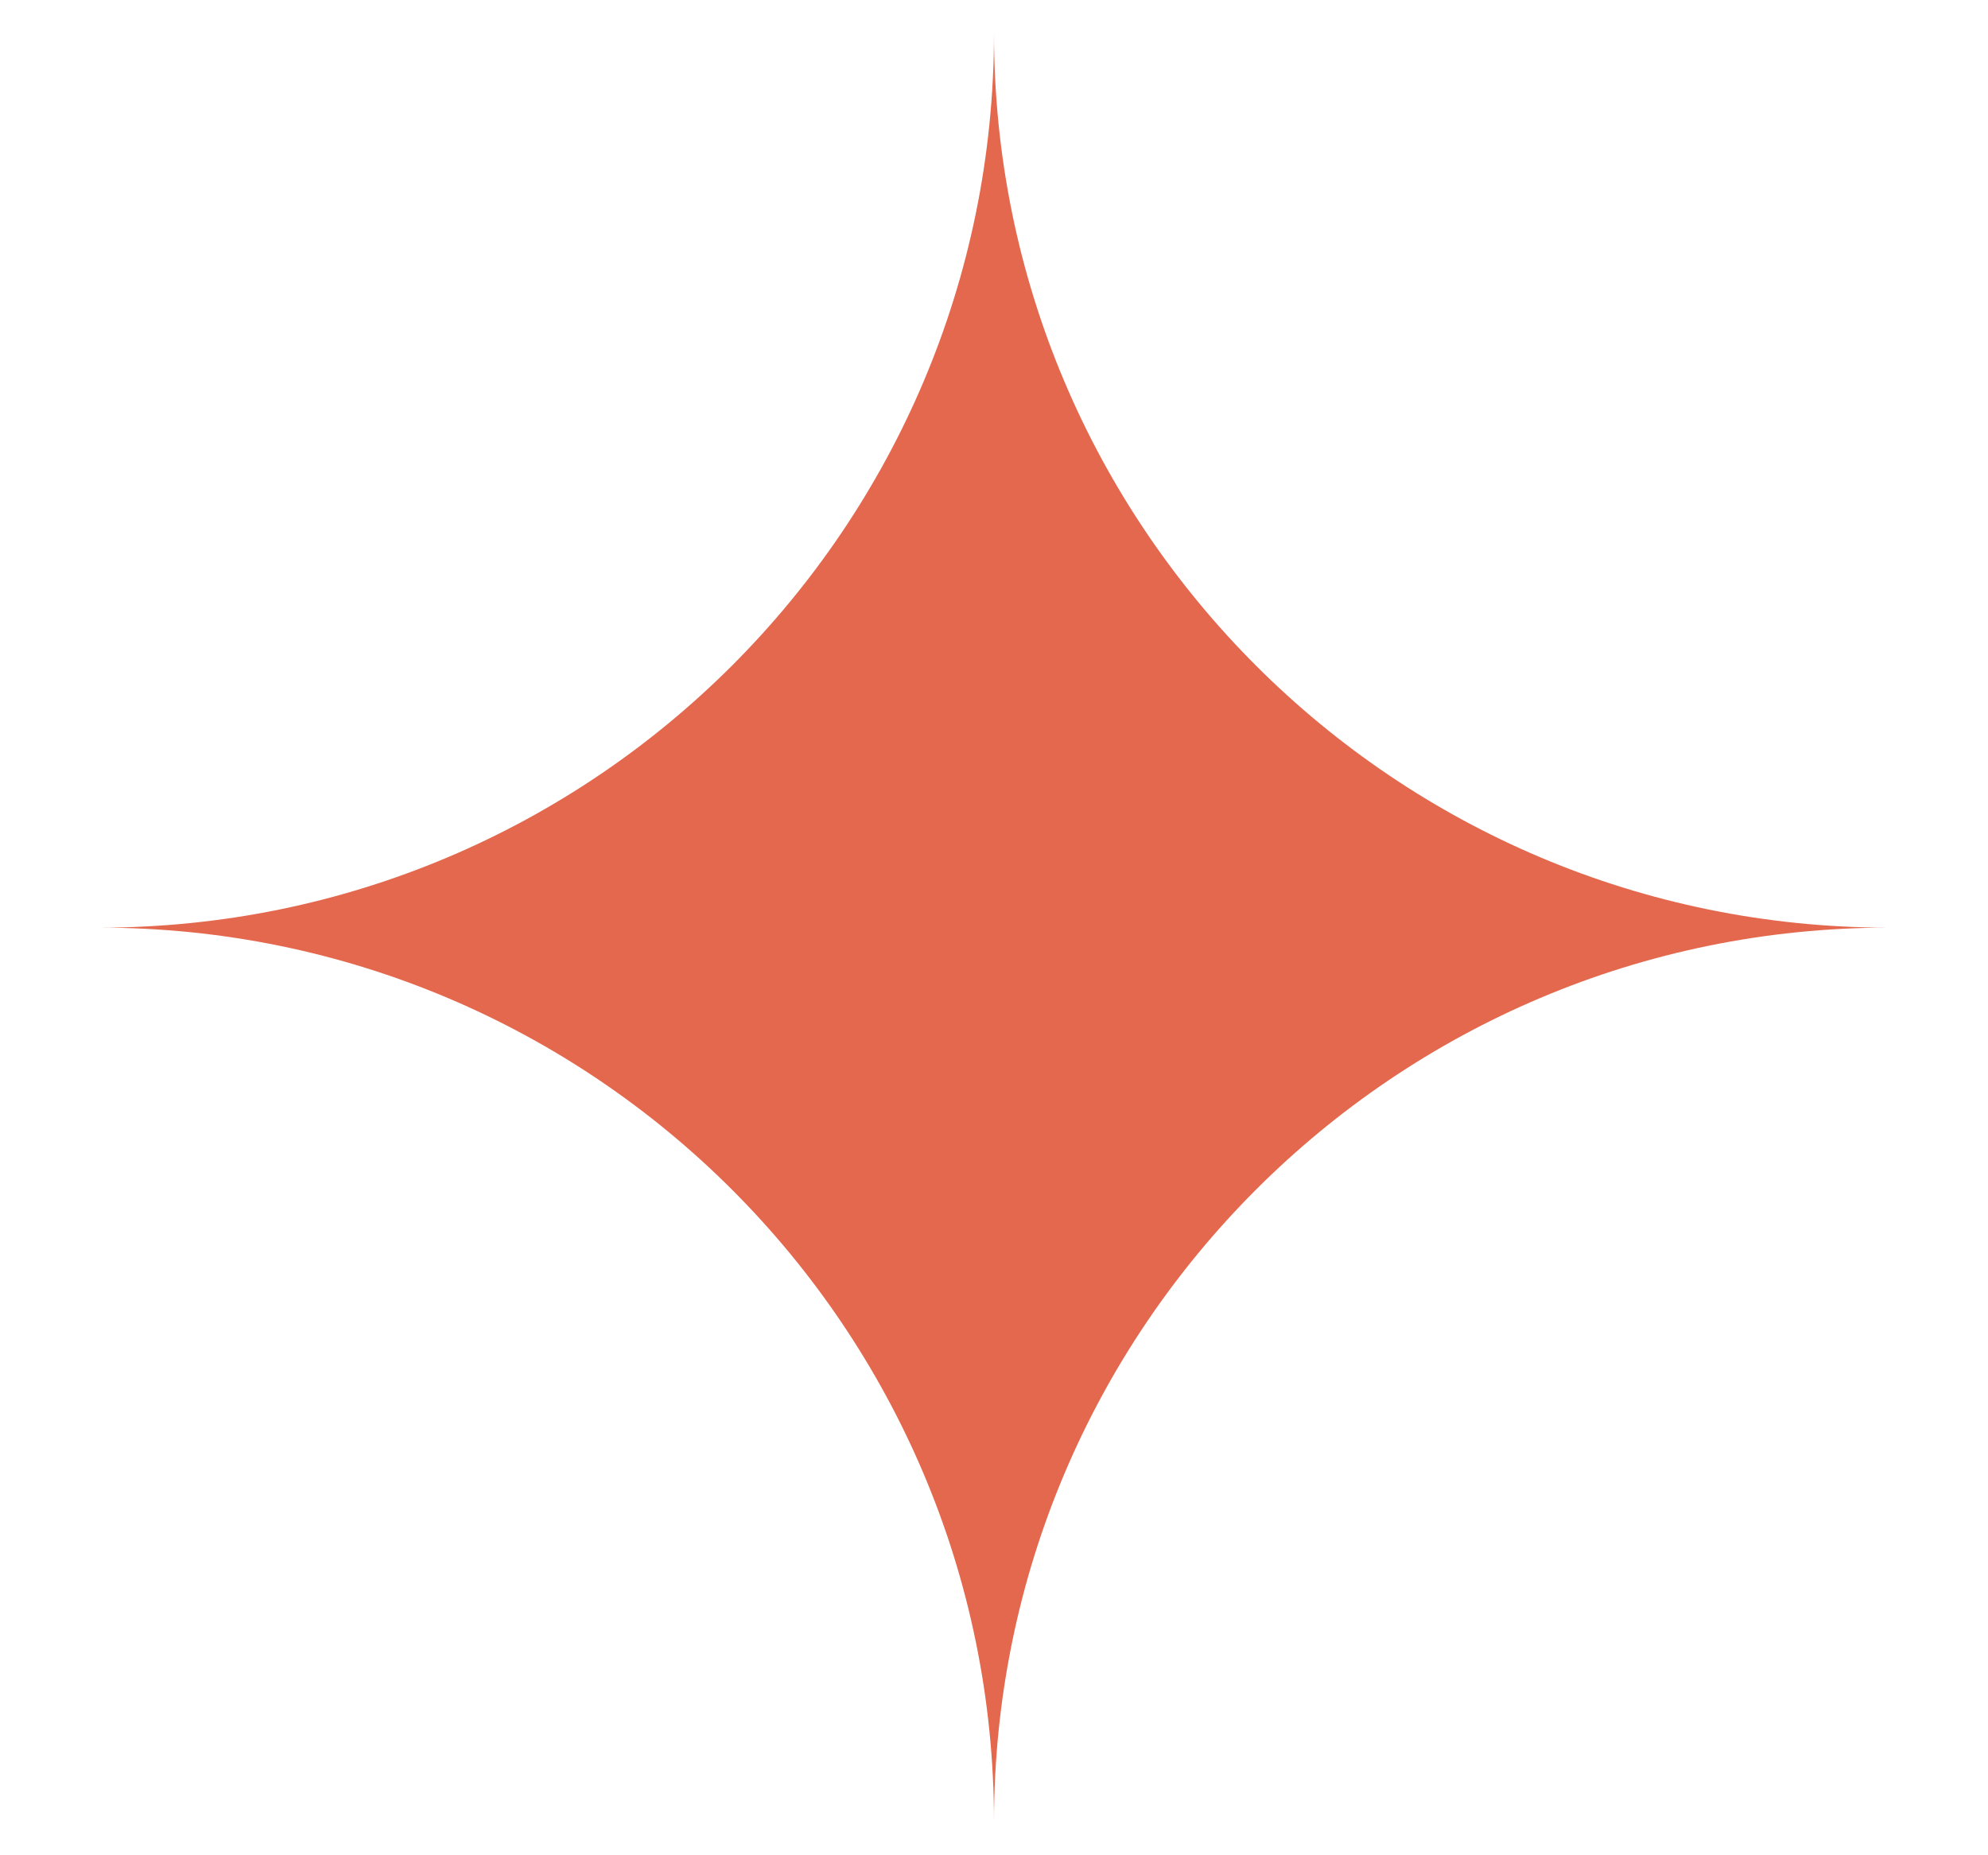 <?xml version="1.0" encoding="UTF-8"?>
<svg id="Layer_1" xmlns="http://www.w3.org/2000/svg" version="1.1" viewBox="0 0 540 504">
  <!-- Generator: Adobe Illustrator 30.0.0, SVG Export Plug-In . SVG Version: 2.1.1 Build 123)  -->
  <defs>
    <style>
      .st0 {
        fill: #e4684d;
      }
    </style>
  </defs>
  <path class="st0" d="M513,252c-134.21,0-243-108.79-243-243,0,134.21-108.8,243-243,243,134.21,0,243,108.79,243,243,0-134.21,108.79-243,243-243Z"/>
</svg>
